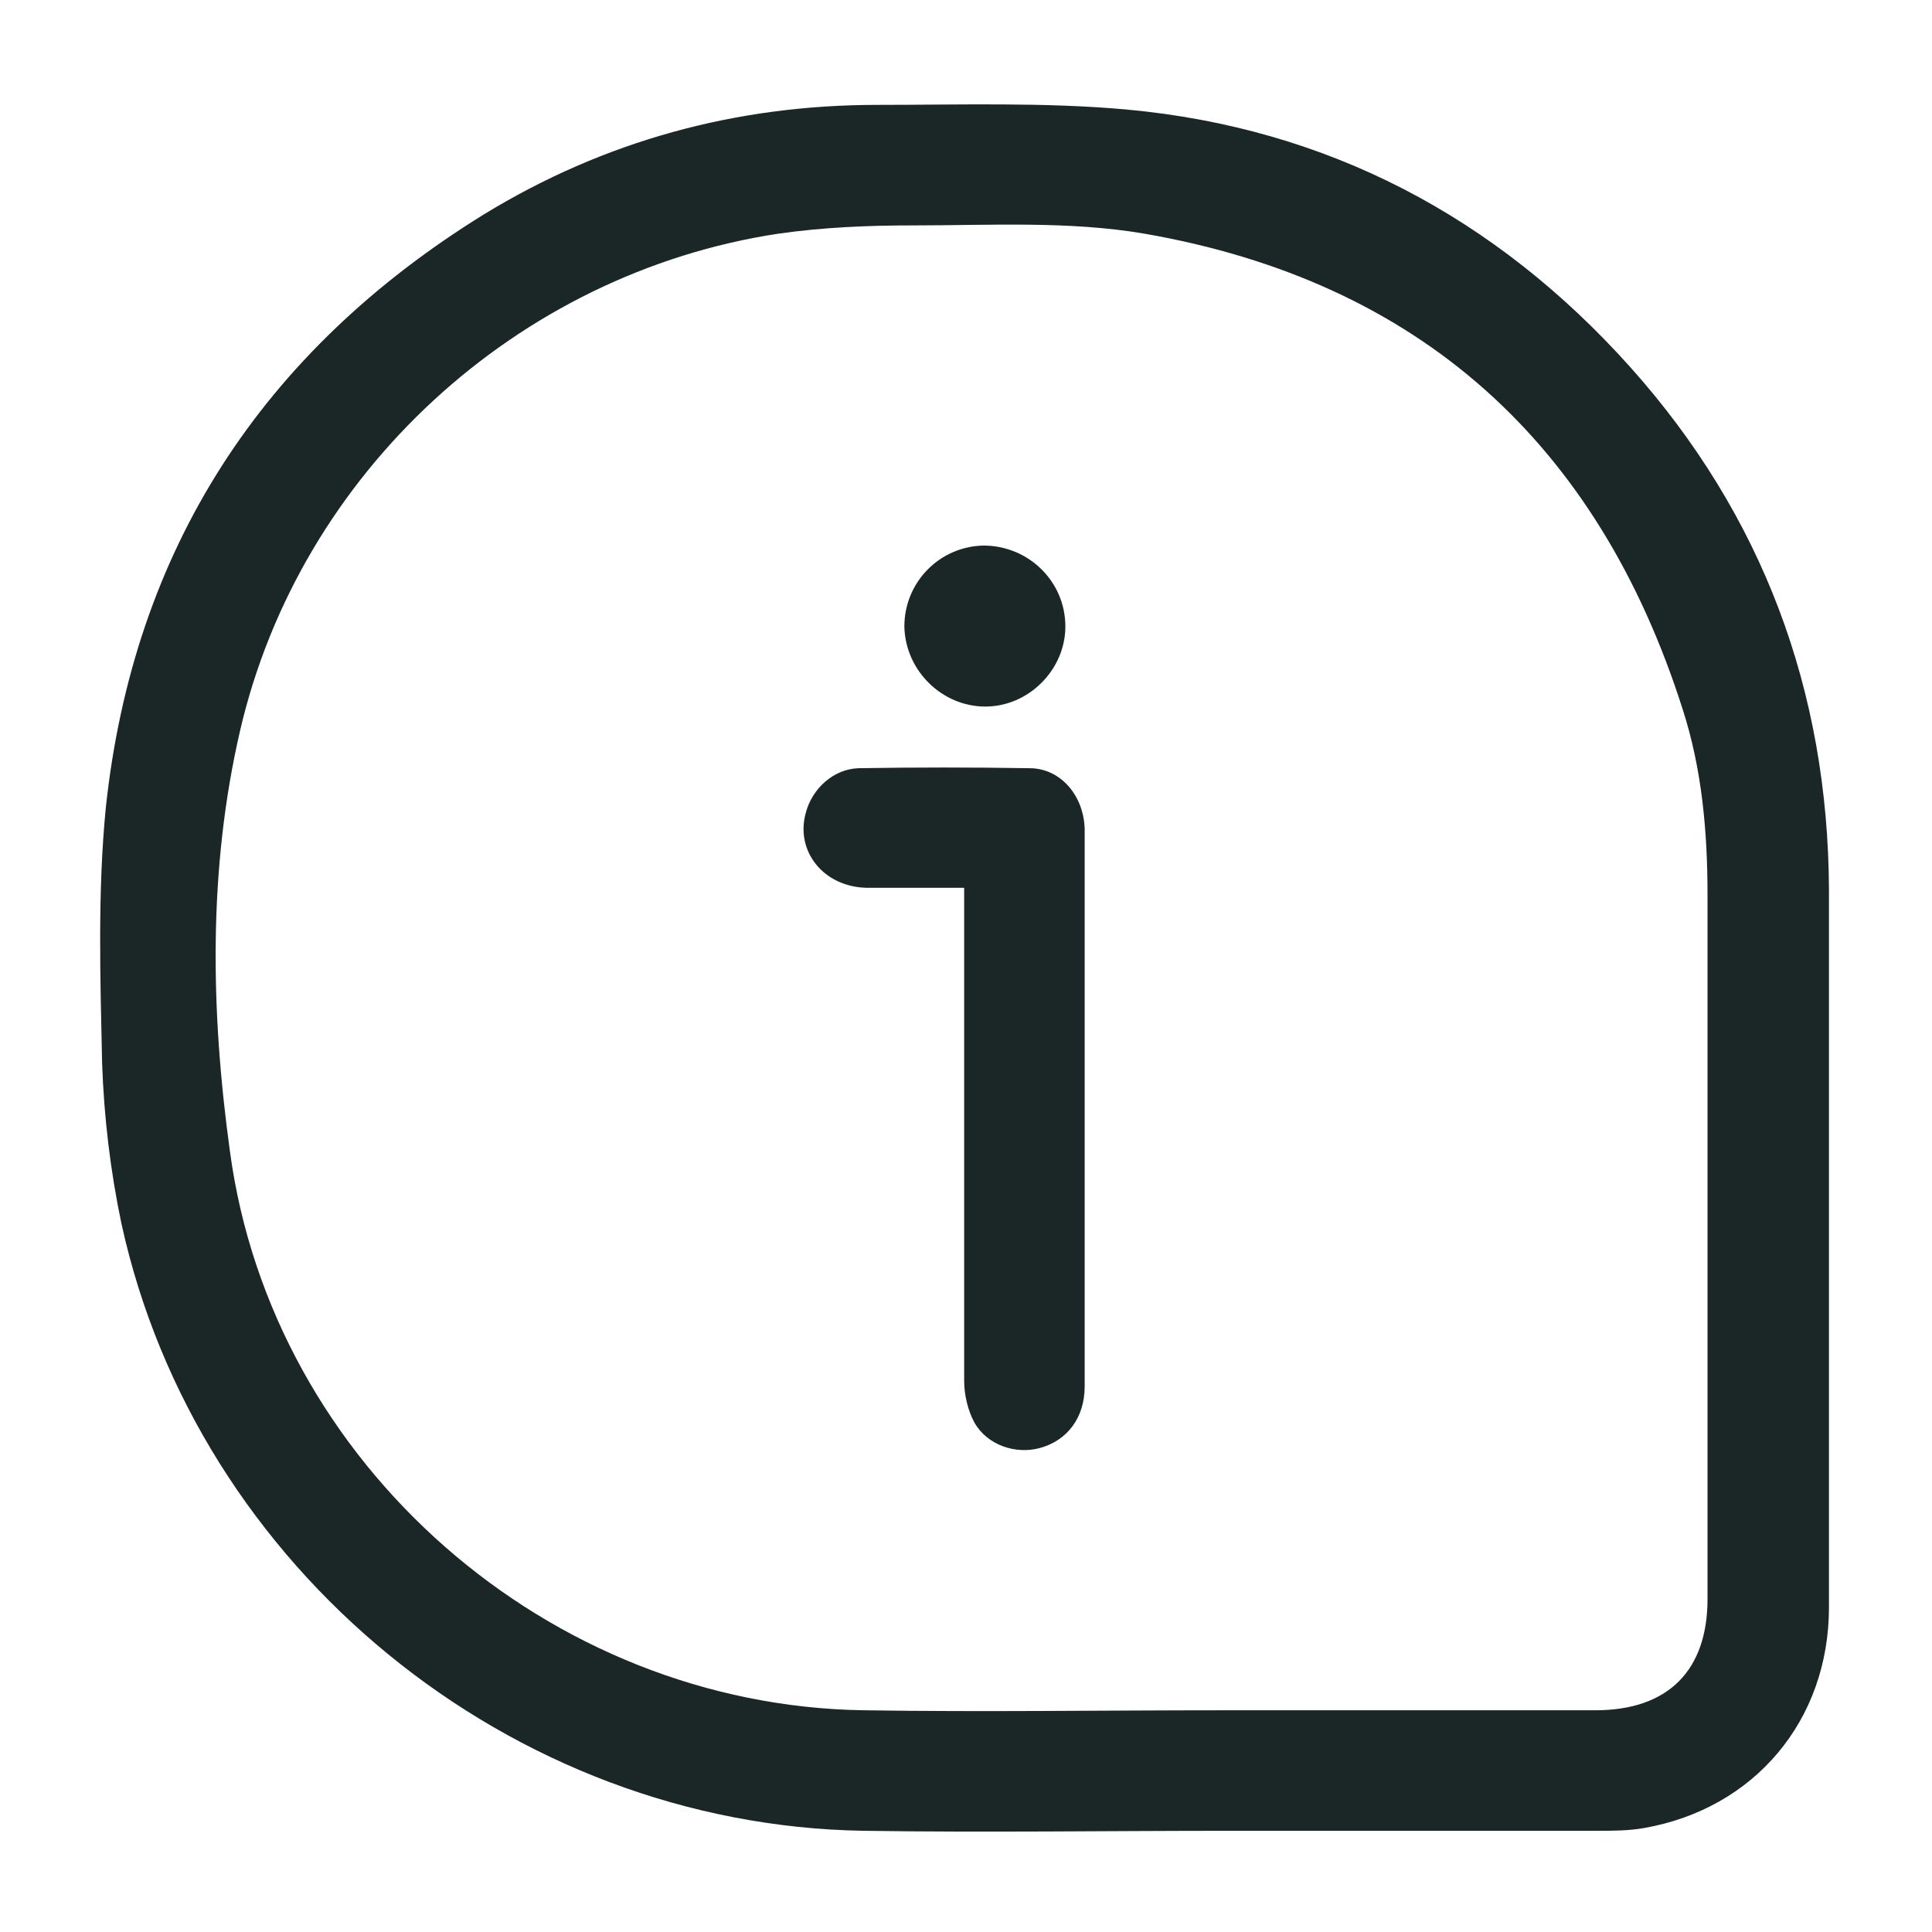 <?xml version="1.0" encoding="UTF-8"?>
<svg id="Layer_1" data-name="Layer 1" xmlns="http://www.w3.org/2000/svg" viewBox="0 0 21 21">
  <defs>
    <style>
      .cls-1 {
        fill: #1b2727;
        stroke-width: 0px;
      }
    </style>
  </defs>
  <path class="cls-1" d="m13.36,19.9c-1.32,0-2.65.02-3.97,0-3.84-.06-7.25-2.85-8.07-6.6-.12-.57-.19-1.16-.21-1.74-.02-.93-.05-1.86.04-2.78.3-2.81,1.7-4.96,4.11-6.45,1.31-.8,2.74-1.19,4.28-1.19.9,0,1.81-.03,2.7.05,2.19.2,4.02,1.17,5.48,2.8,1.44,1.61,2.15,3.52,2.16,5.68,0,2.6,0,5.2,0,7.8,0,1.23-.81,2.19-2.01,2.4-.17.03-.34.03-.51.03-1.33,0-2.66,0-3.99,0,0,0,0,0,0,0Zm-.07-1.31s0,0,0,0c1.35,0,2.7,0,4.05,0,.79,0,1.22-.43,1.22-1.21,0-2.55,0-5.1,0-7.65,0-.69-.06-1.37-.27-2.02-.92-2.89-2.86-4.65-5.85-5.17-.82-.14-1.67-.09-2.51-.09-.49,0-.98.02-1.47.09-2.84.43-5.2,2.6-5.85,5.4-.35,1.51-.32,3.06-.11,4.58.46,3.4,3.47,6.02,6.89,6.07,1.3.02,2.59,0,3.89,0Z"/>
  <path class="cls-1" d="m10.48,9.65c-.37,0-.71,0-1.06,0-.47-.01-.78-.4-.66-.82.07-.26.3-.47.57-.48.62-.01,1.24-.01,1.86,0,.34,0,.59.3.6.66,0,.59,0,1.17,0,1.76,0,1.43,0,2.87,0,4.3,0,.34-.19.59-.49.67-.26.07-.57-.03-.71-.28-.07-.13-.11-.3-.11-.45,0-1.7,0-3.4,0-5.1v-.26Z"/>
  <path class="cls-1" d="m9.83,6.81c0-.48.38-.87.86-.88.49,0,.89.39.89.88,0,.47-.4.87-.87.87-.47,0-.87-.39-.88-.87Z"/>
</svg>